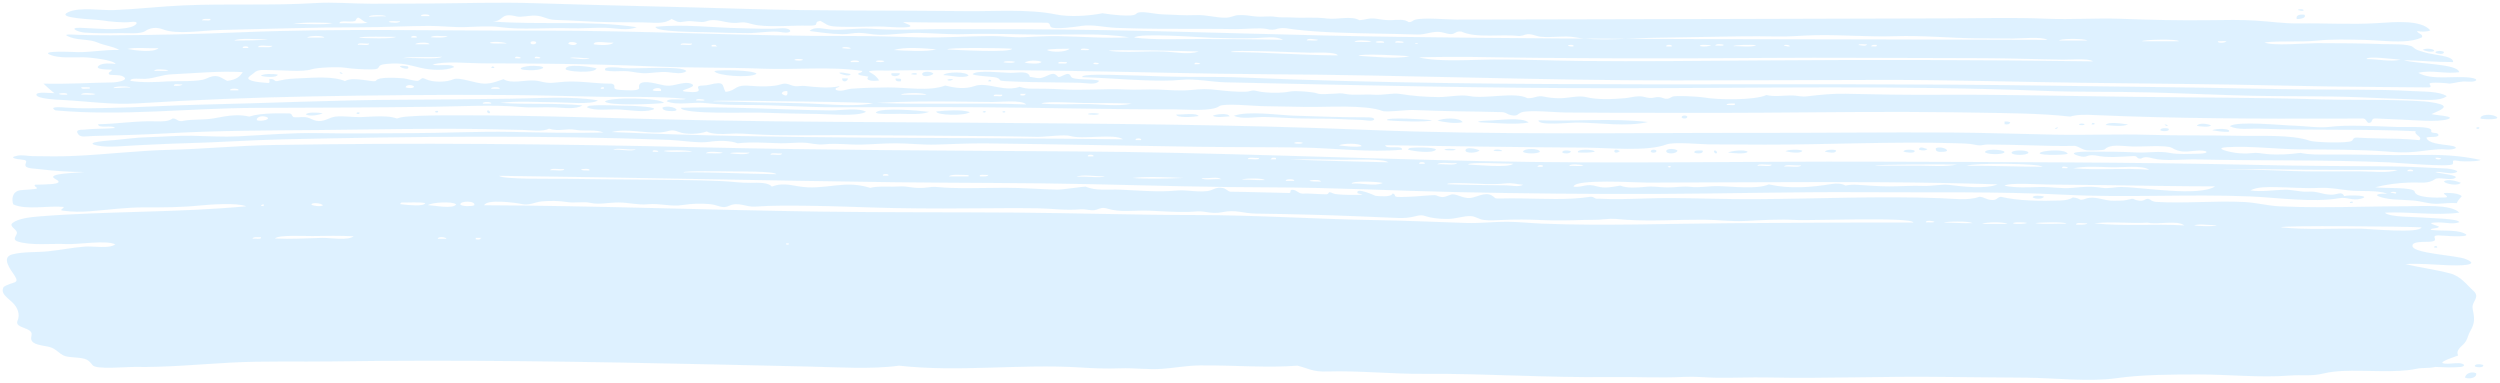 <?xml version="1.0" encoding="UTF-8"?>
<svg width="464px" height="71px" viewBox="0 0 464 71" version="1.1" xmlns="http://www.w3.org/2000/svg" xmlns:xlink="http://www.w3.org/1999/xlink">
    <title>7F90116E-5119-4298-A46C-0C44384748E2</title>
    <g id="UI" stroke="none" stroke-width="1" fill="none" fill-rule="evenodd" opacity="0.268">
        <g id="FSH-UI-LP-RAPPORTDACTIVITE" transform="translate(-399, -6545)" fill="#85CCFF">
            <g id="CHAP.1" transform="translate(0.772, 3116)">
                <g id="TITRE-C" transform="translate(387.228, 3429)">
                    <g id="trace-peinture-copy" transform="translate(242.5, 36.5) rotate(-90) translate(-242.5, -36.5) translate(206, -206)">
                        <path d="M69.969,82.631 C70.022,81.37 69.905,80.57 69.882,79.514 C70.285,79.303 70.26,82.52 69.969,82.631 L69.969,82.631 Z M70.02,90.682 L70.02,89.17 C70.425,88.892 70.425,90.96 70.02,90.682 L70.02,90.682 Z M68.791,79.243 C68.486,77.647 68.755,75.71 68.686,74.048 C69.167,73.867 69.003,75.342 69.003,75.884 C69.003,77.526 69.277,76.723 69.744,77.437 C69.487,78.202 68.958,78.297 68.791,79.243 L68.791,79.243 Z M69.063,85.236 C68.652,85.191 68.761,83.526 68.934,83.152 C69.229,83.4 68.984,84.609 69.063,85.236 L69.063,85.236 Z M68.533,65.434 C68.945,67.329 68.789,70.481 68.728,72.73 C68.291,71.164 68.648,67.743 68.533,65.434 L68.533,65.434 Z M69.215,48.498 C69.562,48.524 69.486,49.355 69.486,50.031 C68.995,50.273 69.297,49.024 69.215,48.498 L69.215,48.498 Z M65.472,398.419 L65.472,393.209 C65.84,393.12 65.914,397.783 65.472,398.419 L65.472,398.419 Z M65.335,415.354 L65.335,408.581 C65.644,408.497 65.827,415.445 65.335,415.354 L65.335,415.354 Z M65.336,424.214 C65.034,424.065 64.905,422.548 65.336,422.656 C65.336,423.142 65.398,423.738 65.336,424.214 L65.336,424.214 Z M64.869,273.731 C64.919,273.407 65.039,273.84 65.004,274.071 C64.951,274.394 64.83,273.961 64.869,273.731 L64.869,273.731 Z M65.079,269.991 C65.555,269.755 65.314,271.345 65.207,271.53 C64.92,271.498 65.152,270.442 65.079,269.991 L65.079,269.991 Z M64.769,121.192 C65.569,121.184 64.982,123.705 65.088,124.84 C64.492,124.422 64.623,122.113 64.769,121.192 L64.769,121.192 Z M64.923,139.427 C64.413,139.515 64.785,137.993 64.671,137.35 C65.182,137.262 64.812,138.788 64.923,139.427 L64.923,139.427 Z M64.658,330.936 C64.362,330.789 64.61,329.839 64.527,329.373 C64.932,329.39 64.838,330.649 64.658,330.936 L64.658,330.936 Z M64.387,343.165 C64.311,342.591 64.519,342.638 64.479,342.149 C64.844,342.02 64.629,343.347 64.387,343.165 L64.387,343.165 Z M64.662,359.303 C64.204,359.512 64.448,358.678 64.387,358.294 C64.686,358.323 64.679,358.804 64.662,359.303 L64.662,359.303 Z M64.644,355.949 C64.944,355.984 64.703,357.057 64.779,357.512 C64.334,357.365 64.587,356.529 64.644,355.949 L64.644,355.949 Z M64.426,332.762 C64.685,332.672 64.734,336.344 64.607,336.929 C64.158,336.206 64.499,333.812 64.426,332.762 L64.426,332.762 Z M64.445,326.507 C64.873,326.479 64.552,327.96 64.65,328.591 C64.35,328.248 64.307,327.153 64.445,326.507 L64.445,326.507 Z M64.37,144.121 L64.37,143.079 L64.633,143.079 C64.783,144.1 64.483,143.806 64.37,144.121 L64.37,144.121 Z M64.511,302.016 C64.724,301.981 64.774,303.319 64.382,303.011 C64.342,302.551 64.404,302.249 64.511,302.016 L64.511,302.016 Z M64.37,320.292 C64.776,319.993 64.776,321.552 64.37,321.259 L64.37,320.292 Z M64.249,58.92 C64.791,58.948 64.377,60.737 64.504,61.526 C64.04,61.359 64.329,59.799 64.249,58.92 L64.249,58.92 Z M63.97,168.856 C63.918,168.138 64.032,167.83 64.061,167.312 C64.414,167.234 64.246,169.071 63.97,168.856 L63.97,168.856 Z M63.839,184.767 C63.353,183.083 63.583,178.998 63.713,176.95 C64.347,178.802 64.046,182.501 63.839,184.767 L63.839,184.767 Z M63.946,198.837 C63.175,198.534 63.731,188.434 63.826,186.852 C64.215,186.725 64.113,197.259 63.946,198.837 L63.946,198.837 Z M63.827,213.167 C63.541,213.023 63.778,212.074 63.7,211.611 C64.178,211.486 63.936,212.973 63.827,213.167 L63.827,213.167 Z M63.957,209.519 C63.296,208.813 63.257,206.312 63.692,205.351 C63.957,205.291 63.954,208.916 63.957,209.519 L63.957,209.519 Z M63.44,233.49 C62.786,231.479 63.356,229.074 63.44,226.953 C63.571,223.573 63.146,220.162 63.564,216.815 C63.854,216.742 63.523,231.753 63.44,233.49 L63.44,233.49 Z M63.216,254.11 C63.219,254.942 63.418,259.031 62.717,259.284 C62.76,252.667 63.299,246.099 63.34,239.484 C63.864,239.351 63.21,252.65 63.216,254.11 L63.216,254.11 Z M62.548,272.573 C62.013,270.092 62.5,265.742 62.643,263.195 C63.094,263.052 62.706,271.54 62.548,272.573 L62.548,272.573 Z M62.436,283.76 C62.111,302.386 62.114,320.838 62.249,339.468 C62.329,350.334 62.221,361.202 62.223,372.066 C62.223,376.938 62.206,381.777 62.082,386.64 C62.022,389.052 61.958,391.468 61.924,393.884 C61.904,395.209 62.228,398.578 61.614,399.461 C61.907,378.647 61.928,357.737 61.782,336.921 C61.705,326.14 61.581,315.357 61.686,304.574 C61.741,299.098 61.993,293.604 61.959,288.13 C61.936,284.036 61.455,278.214 62.333,274.396 C62.429,274.352 62.453,282.794 62.436,283.76 L62.436,283.76 Z M61.907,456.522 C61.487,454.481 62.056,452.345 62.034,450.272 C62.675,450.11 61.98,455.795 61.907,456.522 L61.907,456.522 Z M61.488,208.969 C61.001,209.203 61.3,207.98 61.217,207.464 C61.706,207.229 61.406,208.452 61.488,208.969 L61.488,208.969 Z M61.238,214.991 C60.979,214.686 61.068,214.494 61.127,213.972 C61.529,213.777 61.324,214.854 61.238,214.991 L61.238,214.991 Z M61.209,233.75 C61.026,233.67 61.097,233.117 61.074,232.739 C61.547,232.518 61.305,233.561 61.209,233.75 L61.209,233.75 Z M61.376,201.181 C61.844,201.808 61.858,203.542 61.512,204.308 C61.027,204.005 61.214,201.803 61.376,201.181 L61.376,201.181 Z M61.446,197.273 C61.737,197.347 61.651,198.986 61.534,199.358 C61.245,199.288 61.331,197.65 61.446,197.273 L61.446,197.273 Z M61.581,173.563 C61.857,173.572 61.805,174.824 61.675,175.126 C61.4,175.12 61.453,173.865 61.581,173.563 L61.581,173.563 Z M61.476,168.899 C61.882,168.621 61.882,170.685 61.476,170.411 L61.476,168.899 Z M61.857,158.451 C62.133,158.455 62.08,159.714 61.951,160.014 C61.676,160.01 61.728,158.754 61.857,158.451 L61.857,158.451 Z M62.233,116.763 C62.512,117.74 62.099,119.02 62.233,120.411 C61.787,119.859 62.202,117.664 62.233,116.763 L62.233,116.763 Z M62.316,107.642 C62.027,107.68 62.256,106.921 62.182,106.625 C62.663,106.43 62.419,107.505 62.316,107.642 L62.316,107.642 Z M62.182,110.273 C62.663,110.078 62.419,111.151 62.316,111.29 C62.027,111.326 62.256,110.57 62.182,110.273 L62.182,110.273 Z M62.203,85.757 C62.578,87.456 62.283,90.875 62.47,93.053 C61.881,92.103 62.357,87.988 62.203,85.757 L62.203,85.757 Z M63.912,34.689 C64.277,36.161 63.964,38.584 64.07,40.421 C63.162,39.526 63.648,36.008 63.912,34.689 L63.912,34.689 Z M64.094,56.092 C64.5,55.796 64.5,57.355 64.094,57.059 L64.094,56.092 Z M64.671,77.423 C65.182,77.335 64.812,78.862 64.923,79.5 C64.413,79.588 64.785,78.061 64.671,77.423 L64.671,77.423 Z M64.783,90.708 L64.783,88.102 C65.143,88.17 65.233,90.674 64.783,90.708 L64.783,90.708 Z M64.928,105.038 C64.969,104.012 64.837,102.559 65.028,101.911 C65.402,102.16 65.173,104.756 64.928,105.038 L64.928,105.038 Z M65.139,110.494 C64.748,110.658 64.619,109.467 65.065,109.467 C65.465,109.467 65.359,110.516 65.139,110.494 L65.139,110.494 Z M64.96,118.066 C64.505,117.885 64.614,116.974 64.848,116.508 C65.402,116.403 65.183,117.845 64.96,118.066 L64.96,118.066 Z M65.066,267.854 C65.066,267.272 65.014,266.604 65.196,266.319 C65.383,266.371 65.499,268.126 65.066,267.854 L65.066,267.854 Z M65.339,265.538 C65.057,264.907 65.295,263.387 65.217,262.411 C65.693,262.635 65.453,264.966 65.339,265.538 L65.339,265.538 Z M65.491,253.552 C66.028,253.541 65.648,255.21 65.619,255.637 C65.332,255.39 65.57,254.181 65.491,253.552 L65.491,253.552 Z M65.746,60.744 C65.431,59.23 65.532,56.654 65.472,54.491 C66.041,55.363 65.613,58.767 65.746,60.744 L65.746,60.744 Z M66.033,221.505 C66.944,222.454 66.039,233.975 65.979,236.066 C65.903,238.704 65.848,241.359 65.927,243.997 C65.977,245.71 66.373,247.809 65.61,249.123 C65.731,244.166 65.738,239.208 65.764,234.249 C65.787,230.212 65.532,225.401 66.033,221.505 L66.033,221.505 Z M66.024,68.04 C66.387,68.171 66.47,71.063 66.024,71.166 L66.024,68.04 Z M66.159,84.454 C65.725,84.047 65.923,78.618 65.985,77.682 C66.299,77.57 66.159,83.619 66.159,84.454 L66.159,84.454 Z M66.024,88.326 L66.024,87.358 C66.429,87.064 66.429,88.619 66.024,88.326 L66.024,88.326 Z M66.308,94.095 C65.906,93.559 66.03,91.839 66.088,90.968 C66.519,91.284 66.219,93.087 66.308,94.095 L66.308,94.095 Z M59.965,42.245 C59.683,41.836 59.921,40.436 59.843,39.64 C60.319,39.64 60.078,41.852 59.965,42.245 L59.965,42.245 Z M59.614,56.054 C58.773,55.503 58.222,54.913 57.989,53.175 C58.732,51.708 59.366,51.281 58.394,49.218 C57.773,47.899 58.011,44.012 57.896,42.168 C57.749,39.857 57.638,37.491 57.989,35.224 C58.622,35.012 58.322,37.278 58.36,37.912 C58.475,39.835 59.121,41.009 59.204,42.855 C59.406,47.261 59.86,51.618 59.614,56.054 L59.614,56.054 Z M57.345,44.851 C57.031,44.654 57.064,43.956 57.073,43.295 C57.609,43.178 57.234,44.365 57.345,44.851 L57.345,44.851 Z M56.945,87.842 C56.531,87.826 56.628,86.564 56.81,86.278 C57.317,86.41 57.306,87.493 56.945,87.842 L56.945,87.842 Z M56.516,103.71 L56.516,102.198 C56.922,101.92 56.922,103.986 56.516,103.71 L56.516,103.71 Z M56.516,123.067 L56.516,122.499 C56.735,122.464 56.836,122.655 56.818,123.067 L56.516,123.067 L56.516,123.067 Z M56.24,55.247 L56.24,53.735 C56.646,53.457 56.646,55.525 56.24,55.247 L56.24,55.247 Z M56.795,26.099 C56.851,26.583 56.795,27.156 56.795,27.654 L56.544,27.654 C56.619,27.306 56.311,25.977 56.795,26.099 L56.795,26.099 Z M56.654,32.084 C57.037,32.075 57.048,34.958 56.743,35.21 C56.802,33.96 56.663,33.178 56.654,32.084 L56.654,32.084 Z M56.229,132.135 C56.728,132.245 56.901,133.957 56.11,133.665 C56.094,133.035 56.09,132.437 56.229,132.135 L56.229,132.135 Z M56.096,157.116 C55.93,157.12 54.714,157.42 55.59,156.106 C55.971,156.161 56.137,156.499 56.096,157.116 L56.096,157.116 Z M55.413,182.943 L55.413,178.254 C55.752,178.168 55.881,182.413 55.413,182.943 L55.413,182.943 Z M55.425,196.982 C54.938,197.22 55.236,195.997 55.156,195.479 C55.641,195.244 55.344,196.466 55.425,196.982 L55.425,196.982 Z M55.58,201.442 C55.469,201.131 55.164,201.425 55.318,200.4 L55.58,200.4 L55.58,201.442 L55.58,201.442 Z M55.433,26.091 C55.908,26.086 55.671,28.303 55.557,28.696 C55.274,28.29 55.51,26.887 55.433,26.091 L55.433,26.091 Z M55.552,21.922 C55.751,21.924 55.837,23.798 55.422,23.44 C55.404,22.814 55.4,22.221 55.552,21.922 L55.552,21.922 Z M54.459,141.776 C54.173,141.744 54.404,140.687 54.328,140.236 C54.807,140.001 54.567,141.588 54.459,141.776 L54.459,141.776 Z M53.865,173.042 C53.057,169.651 53.777,163.459 53.84,159.79 C53.935,154.304 54.076,148.821 54.215,143.339 C54.432,143.283 54.216,155.454 54.199,156.853 C54.129,162.25 54.068,167.653 53.865,173.042 L53.865,173.042 Z M53.622,201.442 C53.992,192.251 53.538,183.024 53.897,173.824 C54.182,178.597 54.194,183.397 54.152,188.187 C54.131,190.524 54.098,192.858 54.068,195.199 C54.051,196.468 54.514,200.673 53.622,201.442 L53.622,201.442 Z M53.78,220.983 C53.163,218.667 53.705,214.979 53.691,212.431 C53.681,209.747 53.554,206.963 53.78,204.308 C54.281,204.835 53.891,210.753 53.886,211.994 C53.878,214.99 53.875,217.994 53.78,220.983 L53.78,220.983 Z M53.777,332.99 C53.288,333.231 53.59,331.982 53.506,331.457 C53.852,331.487 53.776,332.312 53.777,332.99 L53.777,332.99 Z M72.428,69.447 C71.94,61.567 72.348,53.234 72.008,45.195 C71.826,40.86 71.307,36.506 71.134,32.234 C71.028,29.69 71.737,25.86 70.762,23.699 C69.572,21.062 69.437,28.645 69.207,30.008 C69.006,31.182 68.742,33.914 68.912,35.186 C69.17,37.151 68.241,36.292 67.961,35.197 C67.262,32.482 67.757,28.817 67.841,25.955 C67.908,23.558 67.033,25.484 66.945,26.756 C66.8,28.904 66.798,31.023 66.852,33.186 C66.886,34.602 66.615,37.021 67.23,37.938 C67.837,38.847 68.031,40.006 67.537,41.271 C66.534,43.834 67.361,48.674 67.426,51.691 C67.614,60.386 67.942,69.21 67.934,77.839 C67.93,82.104 68.171,86.426 68.191,90.617 C68.202,92.856 67.905,95.023 67.97,97.319 C68.029,99.448 68.241,101.787 67.959,103.876 C67.418,107.883 67.894,112.587 67.757,116.72 C67.682,118.957 67.882,121.143 67.837,123.371 C67.797,125.335 67.214,127.391 67.957,129.165 C69.276,120.5 68.321,111.252 69.014,102.426 C69.054,104.65 70.748,103.719 69.95,106.872 C69.737,107.704 70.158,109.245 70.102,110.365 C70.019,112 69.34,112.41 69.295,114.243 C69.216,117.576 68.906,120.843 68.891,124.187 C68.882,126.198 68.867,128.204 68.844,130.216 C68.815,132.589 68.456,134.252 69.485,135.631 C68.941,136.861 68.752,136.693 69.032,138.309 C69.231,139.461 68.705,141.146 69.013,141.983 C69.809,144.127 68.438,145.761 68.799,148.192 C69.011,149.622 68.479,150.231 68.29,151.785 C68.112,153.257 68.129,154.789 68.162,156.287 C68.201,157.861 68.271,159.439 68.237,161.016 C68.183,163.55 68.873,161.687 69.132,163.259 C68.319,164.792 68.105,164.407 68.029,167.116 C67.968,169.314 68.056,171.509 68.083,173.703 C68.104,175.376 67.865,177.091 67.913,178.727 C67.997,181.613 68.742,178.598 68.897,178.635 C68.798,183.661 68.803,188.692 68.81,193.72 C68.814,196.162 68.818,198.607 68.81,201.048 C68.804,202.49 68.796,203.932 68.781,205.372 C68.682,205.964 68.207,205.809 67.988,206.046 C67.454,206.629 68.046,210.838 68.191,211.733 C68.509,213.718 67.901,216.081 67.82,218.279 C67.628,223.492 67.635,228.736 67.639,233.962 C67.639,236.083 67.639,238.205 67.596,240.323 C67.562,242.079 67.911,244.788 67.61,246.166 C67.416,246.857 67.438,247.516 67.673,248.134 C67.947,249.301 67.66,250.146 67.522,251.325 C67.229,253.814 67.072,256.36 66.968,258.903 C66.763,263.923 66.755,268.969 66.592,273.997 C66.533,275.763 67.317,276.91 67.023,278.553 C66.911,279.175 66.484,280.128 66.758,280.784 C66.982,281.319 67.233,281.413 67.131,282.249 C65.846,285.01 66.722,289.645 66.307,292.945 C66.348,293.406 66.443,293.819 66.593,294.188 C66.836,295.164 66.273,296.01 66.176,296.975 C65.961,299.106 66.449,301.352 66.063,303.423 C65.309,307.486 65.933,313.854 65.987,318.132 C66.053,323.352 66.188,328.565 66.248,333.785 C66.275,336.076 66.279,338.37 66.227,340.662 C66.167,343.291 66.416,345.422 66.467,348.002 C66.565,352.959 66.111,357.828 66.281,362.785 C66.453,367.739 65.931,372.898 65.882,377.878 C65.859,380.116 65.846,382.355 65.839,384.589 C65.837,385.948 66.252,390.018 65.602,390.992 C65.765,350.789 65.613,310.497 66.161,270.384 C66.409,252.158 67.099,233.905 67.416,215.653 C67.588,205.823 67.606,195.988 67.605,186.153 C67.604,181.692 67.334,177.187 67.665,172.764 C67.841,170.383 67.425,168.08 67.485,165.709 C67.522,164.192 68.243,162.266 67.25,161.252 C66.979,163.25 66.69,165.265 66.65,167.336 C66.63,168.444 66.905,169.346 66.896,170.387 C66.885,171.687 66.561,172.877 66.542,174.174 C66.509,176.661 66.938,179.059 66.894,181.557 C66.843,184.374 66.566,187.176 66.66,189.996 C66.822,194.801 66.601,199.631 66.565,204.518 C66.527,209.653 66.884,215.568 66.072,220.525 C65.844,216.116 66.224,211.709 66.297,207.303 C66.332,205.118 66.171,203.007 66.094,200.835 C66.025,198.887 66.311,197.053 66.307,195.124 C66.302,190.592 65.954,186.066 66.072,181.531 C66.184,177.274 66.333,173.107 66.318,168.817 C66.253,149.453 67.371,130.1 67.316,110.732 C67.263,92.421 67.769,73.991 67.013,55.856 C66.677,47.79 66.485,39.61 66.446,31.523 C66.435,29.458 66.48,27.393 66.542,25.33 C66.561,24.681 66.821,22.025 66.083,24.06 C65.494,25.688 65.744,27.679 65.112,29.084 C64.56,30.314 64.393,32.071 63.719,33.125 C63.813,30.543 63.301,28.047 63.326,25.451 C63.331,24.843 63.681,18.258 62.83,20.295 C62.155,21.916 62.385,24.488 62.371,26.397 C62.361,27.669 61.872,32.086 61.128,32.458 C61.264,31.523 61.326,30.001 60.832,29.36 C60.07,28.355 60.101,31.045 60.07,31.791 C59.654,31.708 59.59,30.808 59.129,31.343 C59.038,31.999 59.129,33.14 58.874,33.695 C58.164,35.251 57.716,32.845 57.703,31.904 C57.642,27.677 57.362,23.31 57.48,19.088 C57.441,19.064 55.847,20.834 55.716,21.095 C55.682,20.387 56.053,17.753 55.422,17.753 C54.665,17.753 54.494,21.556 54.444,22.564 C54.215,27.208 53.518,31.729 53.807,36.375 C54.482,47.23 54.912,58.128 55.109,69.052 C55.321,80.687 55.442,92.326 55.37,103.965 C55.336,109.867 55.193,115.761 55.05,121.655 C54.914,127.097 55.193,132.946 54.654,138.303 C54.326,137.478 54.88,135.03 54.185,134.737 C53.363,136.824 54.13,139.585 53.865,141.922 C53.567,144.513 53.509,146.974 53.515,149.626 C53.532,155.07 53.079,160.439 53.092,165.892 C53.121,177.633 53.174,189.405 53.006,201.153 C52.921,207.298 52.806,213.451 52.745,219.601 C52.715,222.683 52.697,225.764 52.705,228.847 C52.709,231.266 52.239,235.87 53.309,237.336 C53.873,238.11 53.332,243.771 53.303,245.077 C53.248,247.84 53.201,250.604 53.151,253.366 C53.08,257.084 53.625,264.336 52.411,267.562 C52.115,268.347 52.637,271.953 52.58,273.39 C52.474,276.138 52.384,278.873 52.34,281.627 C52.298,284.362 52.266,287.095 52.184,289.828 C52.128,290.554 51.751,290.793 51.623,291.436 C51.364,292.745 51.889,292.641 52.149,293.402 C52.641,294.84 52.129,299.767 52.115,301.51 C52.094,304.502 52.078,307.495 52.066,310.488 C52.044,316.843 52.04,323.189 52.046,329.539 C52.055,341.215 52.25,352.893 52.226,364.561 C52.212,370.524 52.128,376.502 52.021,382.463 C51.97,385.32 51.898,388.176 51.721,391.015 C51.629,392.429 51.514,393.833 51.36,395.224 C51.782,396.615 51.711,398.19 51.644,399.724 C50.983,414.75 50.948,430.079 50.987,445.155 C50.99,446.633 50.997,448.114 51.008,449.594 C50.959,450.318 49.871,450.246 50.262,450.964 C50.503,451.408 51.095,451.055 51.008,452.047 C50.942,453.697 50.85,455.338 50.785,456.99 C50.705,459.014 50.297,463.368 50.855,465.231 C51.442,467.185 51.661,462.475 51.831,462.294 C52.194,462.947 53.064,465.797 53.656,463.931 C54.239,462.09 54.267,459.449 54.351,457.372 C54.556,452.186 54.405,447.007 54.557,441.833 C54.898,430.225 54.894,418.498 55.027,406.926 C55.167,394.877 55.488,382.746 55.41,370.693 C55.372,364.928 55.465,359.265 55.598,353.554 C55.654,351.167 55.414,348.763 55.126,346.448 C54.973,345.219 55.3,344.639 55.286,343.389 C55.272,341.88 55.005,340.298 55.363,338.846 C54.346,336.624 54.451,329.671 54.919,327.215 C55.069,326.432 55.33,321.854 55.051,321.391 C54.068,319.754 55.301,319.824 54.904,318.084 C54.62,316.852 55.124,316.376 55.127,315.228 C55.129,314.295 54.85,313.458 54.774,312.556 C54.58,310.252 54.448,307.48 54.995,305.301 C55.336,303.937 54.727,301.993 54.769,300.262 C54.79,299.369 54.868,298.454 55.054,297.628 C55.366,296.245 54.729,295.919 54.774,294.506 C56.022,292.115 54.57,286.697 55.175,283.71 C55.495,282.132 54.967,279.751 54.982,277.936 C55.001,275.527 55.201,273.08 55.575,270.777 C55.785,269.497 55.29,267.632 55.422,265.982 C55.545,264.442 55.284,262.19 55.546,260.836 C55.78,259.638 55.65,259.823 55.603,258.4 C55.58,257.806 55.434,256.032 55.645,255.527 C55.963,254.749 56.212,251.386 56.02,250.431 C55.731,249.018 55.733,247.314 55.862,245.842 C55.906,245.286 55.99,244.753 56.113,244.249 C56.372,243.258 56.015,243.236 55.977,242.145 C55.927,240.597 56.104,238.649 56.278,237.144 C56.534,234.931 56.49,234.075 56.288,231.953 C56.103,229.975 56.306,227.888 56.382,225.914 C56.457,223.933 56.29,221.931 56.393,219.966 C56.596,216.088 56.167,212.057 56.423,208.049 C56.545,206.109 56.528,204.422 56.549,202.451 C56.538,201.646 56.652,200.913 56.892,200.248 C56.54,199.311 56.533,198.222 56.666,197.151 C56.853,195.639 57.569,193.448 57.06,191.985 C56.402,190.092 56.648,188.375 57.127,186.435 C55.986,183.414 56.811,179.122 56.774,175.738 C56.752,173.679 56.701,171.092 56.538,169.053 C56.46,168.072 55.912,167.178 56.303,166.155 C56.815,165.855 56.641,166.644 57.009,166.826 C56.558,164.872 56.823,162.352 57.049,160.357 C57.116,159.761 56.945,159.074 57.009,158.581 C57.161,157.417 57.763,157.178 57.321,155.835 C56.898,154.557 56.913,152.04 57.068,150.283 C57.348,147.146 56.196,147.866 55.951,145.656 C57.159,144.939 58.047,145.728 57.259,142.563 C56.985,141.461 57.372,140.196 56.467,140.639 C55.766,140.983 55.902,139.411 55.967,138.555 C56.163,135.924 56.71,140.691 57.403,139.417 C57.812,138.665 57.53,137.478 57.343,136.68 C57.018,135.302 57,134.813 57.344,133.4 C57.826,131.437 58.157,129.365 56.706,129.613 C56.003,129.732 56.27,126.918 56.316,126.069 C56.423,124.13 57.149,125.746 57.48,124.487 C57.45,121.571 58.026,118.717 57.833,115.798 C57.7,113.769 57.394,113.243 57.895,111.261 C58.239,109.895 57.98,108.546 57.881,107.141 C57.811,106.13 57.87,105.143 58.304,104.435 C57.941,103.391 57.448,102.191 57.48,100.869 C57.523,99.145 58.777,96.204 58.277,95.117 C57.715,93.889 57.695,91.334 58.274,90.117 C58.724,89.163 58.401,89.378 58.037,88.674 C57.823,88.261 58.409,86.543 58.459,85.935 C58.544,84.83 58.792,81.247 58.062,80.824 C57.508,80.502 58.933,76.73 57.951,75.02 C58.885,72.949 58.581,69.3 58.479,66.821 C58.425,65.521 58.366,64.06 58.044,62.887 C57.679,61.556 58.448,62.334 58.304,60.982 C58.174,60.9 57.612,61.254 57.598,60.756 C57.69,59.719 57.741,58.523 58.061,57.621 C58.506,56.369 58.97,57.637 59.48,58.158 C60.216,58.917 59.975,60.045 59.982,61.46 C59.996,63.478 59.582,67.121 60.143,68.864 C60.476,69.898 60.641,73.734 60.424,75.078 C60.216,76.352 60.105,78.473 60.117,79.969 C60.133,82.204 60.936,80.363 61.14,82.8 C61.382,85.73 60.998,86.534 60.394,89.143 C59.98,90.928 59.811,93.685 60.54,95.295 C61.269,94.87 60.676,92.239 61.011,91.284 C61.719,93.543 61.247,97.93 61.241,100.439 C61.234,104.361 61.216,108.287 61.175,112.209 C61.107,118.921 60.962,125.613 60.668,132.304 C60.373,139.066 60.515,145.828 60.251,152.587 C60.012,158.633 60.717,165.152 59.834,171.059 C59.639,170.996 59.514,170.794 59.453,170.439 C59.017,169.655 58.866,171.875 58.777,172.172 C57.984,171.457 57.878,173.157 58.068,174.174 C58.842,173.644 59.104,173.348 59.614,172.401 C60.025,171.644 59.893,175.346 59.893,175.405 C59.918,176.909 59.938,178.416 59.956,179.922 C59.987,182.937 60.006,185.957 60.007,188.975 C60.011,195.535 59.949,202.096 59.855,208.657 C59.678,221.24 59.286,233.829 59.219,246.416 C59.087,271.591 58.068,296.711 58.068,321.913 C58.068,334.752 58.154,347.593 58.167,360.433 C58.18,372.672 57.804,384.835 57.64,397.061 C57.468,409.62 57.408,422.157 57.113,434.711 C56.972,440.746 56.885,446.768 56.85,452.807 C56.833,455.825 56.815,458.836 56.774,461.851 C56.935,462.466 57.271,461.842 57.495,461.933 C57.806,462.062 57.578,465.21 57.48,465.638 C57.631,467.084 57.964,467.494 57.847,469.09 C57.725,470.72 58.366,471.28 58.593,469.459 C58.972,466.398 58.043,462.355 59.481,459.842 C60.084,462.275 59.214,464.925 59.6,467.421 C61.201,467.264 61.127,459.251 61.835,457.172 C61.758,460.223 61.452,463.242 61.482,466.307 C62.695,466.409 62.778,462.555 63.28,461.038 C63.721,459.707 63.598,459.618 64.3,458.79 C64.904,458.075 64.769,454.538 64.814,453.325 C64.967,449.251 64.987,445.159 64.994,441.073 C64.999,439.355 64.413,432.427 65.131,431.322 C65.475,434.525 65.141,437.823 65.457,441.025 C65.749,443.948 65.66,446.729 65.599,449.694 C65.549,452.151 65.215,454.592 65.33,457.055 C65.387,458.325 65.595,459.577 66.072,460.512 C66.703,460.81 66.72,459.703 67.25,459.621 C67.07,460.329 67.071,461.46 67.366,462.073 C69.356,460.342 68.928,455.601 68.715,452.27 C68.402,447.39 68.733,442.57 68.651,437.692 C68.607,435.007 69.02,432.29 69.181,429.633 C69.348,426.842 69.299,424.037 69.257,421.235 C69.177,415.75 69.31,410.074 69.514,404.579 C69.683,399.974 69.328,395.414 69.525,390.898 C69.796,384.698 69.596,378.467 69.589,372.254 C69.578,359.626 69.5,346.995 69.485,334.363 C69.475,322.332 69.431,310.301 69.401,298.266 C69.384,292.614 69.372,286.967 69.368,281.314 C69.368,279.449 69.795,275.253 69.336,273.619 C69.2,273.136 68.879,273.115 68.897,272.445 C69.477,271.743 69.321,270.384 69.267,269.308 C69.212,268.218 69.393,267.358 69.534,266.321 C69.707,265.064 69.336,264.471 69.25,263.308 C70.138,261.758 69.321,259.253 69.564,257.338 C69.869,254.936 69.613,253.125 69.756,250.792 C69.815,249.881 69.719,248.675 69.864,247.803 C70.097,246.412 69.783,245.364 69.965,243.862 C70.087,242.869 70.268,241.844 70.191,240.801 C70.131,239.983 69.742,239.418 69.72,238.575 C69.668,236.647 70.298,234.979 70.196,232.831 C70.095,230.666 70.281,228.901 70.333,226.764 C70.368,225.253 71.169,222.479 70.426,221.862 C69.754,221.301 70.343,216.768 70.543,215.622 C70.043,213.094 69.793,209.518 70.33,206.931 C71.361,201.966 70.872,195.597 70.936,190.325 C71.097,176.818 70.929,163.283 71.342,149.787 C71.746,136.665 71.981,123.52 72.404,110.404 C72.62,103.713 72.387,96.883 72.345,90.18 C72.324,86.793 72.309,83.409 72.309,80.019 C72.309,76.517 72.643,72.939 72.428,69.447 L72.428,69.447 Z M41.922,394.77 C41.633,394.802 41.863,394.048 41.788,393.752 C42.269,393.559 42.026,394.629 41.922,394.77 L41.922,394.77 Z M41.496,409.883 C41.876,405.216 41.37,400.479 41.765,395.813 C42.209,398.08 42.013,400.682 41.949,403.014 C41.904,404.653 42.382,408.666 41.496,409.883 L41.496,409.883 Z M41.454,456.001 C40.806,454.332 41.204,450.953 41.2,449.058 C41.193,446.186 41.179,443.316 41.187,440.444 C41.197,434.879 41.653,429.232 41.579,423.692 C41.734,423.655 41.512,437.253 41.497,438.784 C41.448,444.523 41.463,450.262 41.454,456.001 L41.454,456.001 Z M41.22,458.829 L41.22,457.862 C41.626,457.566 41.626,459.126 41.22,458.829 L41.22,458.829 Z M40.669,155.064 C40.74,149.33 41.067,143.603 41.008,137.868 C41.328,137.778 41.195,145.622 41.183,146.596 C41.169,147.677 41.251,154.813 40.669,155.064 L40.669,155.064 Z M40.394,175.871 L40.394,174.904 C40.799,174.606 40.799,176.165 40.394,175.871 L40.394,175.871 Z M40.538,194.407 C40.192,194.375 40.269,193.551 40.267,192.874 C40.758,192.635 40.454,193.879 40.538,194.407 L40.538,194.407 Z M40.284,216.033 C39.889,215.173 40.345,212.643 40.182,210.822 C40.699,211.863 40.211,214.468 40.284,216.033 L40.284,216.033 Z M39.971,230.624 C39.854,227.779 39.753,223.549 39.971,221.244 C40.291,223.947 40.101,227.726 39.971,230.624 L39.971,230.624 Z M39.736,237.659 C39.856,236.553 39.479,234.372 39.946,234.011 C39.832,235.569 40.273,236.961 39.736,237.659 L39.736,237.659 Z M39.58,245.736 C39.521,244.328 39.682,242.967 39.673,241.568 C39.861,241.504 40.042,245.293 39.58,245.736 L39.58,245.736 Z M39.429,251.185 L39.429,249.666 C39.835,249.412 39.835,251.44 39.429,251.185 L39.429,251.185 Z M39.291,256.158 C39.291,251.465 39.976,256.163 39.291,256.158 L39.291,256.158 Z M39.039,267.622 C38.344,266.167 39.106,263.6 38.917,261.893 C39.503,261.747 39.287,266.908 39.039,267.622 L39.039,267.622 Z M38.781,381.744 C37.848,379.436 38.385,375.29 38.689,372.711 C38.849,371.373 38.434,369.522 38.495,367.93 C38.577,365.805 38.413,363.823 38.407,361.717 C38.402,359.848 38.564,357.79 38.689,355.878 C38.763,355.064 38.722,354.277 38.56,353.513 C38.963,352.816 39,351.9 38.845,350.937 C38.224,347.061 37.899,343.213 38.781,339.293 C37.806,337.091 38.413,332.44 38.459,329.825 C38.487,328.279 38.127,326.314 38.311,324.851 C38.507,323.302 38.191,322.177 38.214,320.431 C38.234,318.657 38.499,318.067 38.316,316.302 C38.175,314.93 38.041,312.876 38.56,311.727 C38.32,310.359 37.98,308.86 38.4,307.454 C39.03,305.336 38.206,304.995 38.34,303.057 C39.857,303.163 39.104,314.758 39.107,316.682 C39.114,324.096 39.155,331.512 39.184,338.924 C39.239,353.199 39.241,367.492 38.781,381.744 L38.781,381.744 Z M38.409,422.129 C36.459,419.104 38.247,408.688 38.294,404.806 C38.311,403.48 37.939,402.371 38.157,401.037 C38.486,398.989 38.294,397.508 38.122,395.425 C37.961,393.497 38.349,391.534 38.294,389.552 C38.235,387.375 38.112,385.133 38.522,383.046 C39.152,383.657 38.756,389.732 38.748,391.064 C38.728,394.589 38.686,398.112 38.638,401.635 C38.543,408.463 38.42,415.294 38.409,422.129 L38.409,422.129 Z M38.605,290.549 C38.664,286.906 38.647,283.243 38.811,279.609 C39.243,279.479 38.861,285.836 38.84,286.639 C38.809,287.874 38.811,289.133 38.947,290.345 C39.104,291.732 38.843,292.198 38.708,293.677 C38.24,292.886 38.588,291.551 38.605,290.549 L38.605,290.549 Z M40.256,187.112 C40.738,187.532 40.503,189.582 40.503,190.759 L40.256,190.759 L40.256,187.112 L40.256,187.112 Z M41.497,118.847 C41.695,118.855 41.783,120.72 41.366,120.366 C41.35,119.742 41.345,119.145 41.497,118.847 L41.497,118.847 Z M41.389,113.115 C41.909,113.202 41.505,114.933 41.63,115.721 C41.114,115.632 41.515,113.9 41.389,113.115 L41.389,113.115 Z M42.238,376.012 C42.784,377.201 42.702,389.541 42.047,390.081 C42.062,385.385 42.258,380.706 42.238,376.012 L42.238,376.012 Z M42.04,320.514 C42.54,321.236 41.627,321.315 42.04,320.514 L42.04,320.514 Z M42.205,302.275 C42.68,302.275 42.442,304.489 42.329,304.881 C42.045,304.474 42.282,303.072 42.205,302.275 L42.205,302.275 Z M42.047,296.283 C42.159,296.595 42.462,296.306 42.31,297.325 L42.047,297.325 L42.047,296.283 L42.047,296.283 Z M42.464,283.517 C42.994,283.402 42.582,290.925 42.611,291.853 C41.769,290.974 42.43,284.889 42.464,283.517 L42.464,283.517 Z M42.496,277.784 C43.019,278.188 42.593,280.322 42.731,281.431 C42.206,281.021 42.633,278.891 42.496,277.784 L42.496,277.784 Z M42.598,274.434 C43.004,274.139 43.004,275.699 42.598,275.4 L42.598,274.434 Z M43.4,250.426 C43.451,253.713 43.419,256.997 43.351,260.28 C43.319,261.81 43.616,267.773 42.874,268.664 C43.037,262.584 43.151,256.496 43.4,250.426 L43.4,250.426 Z M43.425,246.778 C43.535,247.09 43.841,246.799 43.687,247.82 L43.425,247.82 L43.425,246.778 L43.425,246.778 Z M43.454,242.61 C43.967,242.581 43.583,244.058 43.702,244.693 C43.186,244.725 43.572,243.244 43.454,242.61 L43.454,242.61 Z M42.256,367.179 L42.256,359.076 C42.509,358.999 42.518,372.551 42.46,374.188 C42,372.109 42.256,369.384 42.256,367.179 L42.256,367.179 Z M42.08,342.14 C42.599,342.306 42.19,344.326 42.321,345.266 C41.799,345.105 42.208,343.085 42.08,342.14 L42.08,342.14 Z M42.215,337.189 C42.731,337.219 42.336,339.007 42.461,339.795 C41.942,339.767 42.338,337.979 42.215,337.189 L42.215,337.189 Z M37.088,455.674 C37.072,455.237 37.255,455.161 37.224,454.701 C37.464,454.623 37.468,456.062 37.088,455.674 L37.088,455.674 Z M35.501,116.235 C35.26,117.664 35.655,119.29 35.339,120.628 C34.977,122.157 35.427,123.917 35.418,125.812 C35.408,127.756 34.909,129.414 35.086,131.196 C35.319,133.564 34.582,135.463 34.948,137.727 C35.206,139.331 35.273,141.138 35.11,142.785 C34.951,144.393 34.175,144.969 34.81,146.353 C35.603,148.076 34.525,149.423 34.655,151.194 C34.886,154.357 34.837,157.651 34.808,160.834 C34.763,166.203 34.484,171.559 34.383,176.899 C34.265,182.987 34.294,189.064 34.35,195.152 C34.377,197.944 34.393,200.738 34.343,203.53 C34.294,206.342 33.903,208.719 34.154,211.53 C34.251,212.595 33.767,213.611 34.083,214.507 C34.363,215.285 34.553,215.645 34.263,216.577 C33.529,218.935 34.009,221.609 33.9,224.25 C33.8,226.713 33.598,229.195 33.671,231.671 C33.709,232.962 33.881,233.609 33.65,234.857 C33.465,235.847 33.409,236.836 33.615,237.842 C34.159,240.489 33.378,241.583 33.351,244.169 C33.315,247.567 33.235,250.961 33.15,254.35 C33.008,259.776 32.764,265.132 32.54,270.526 C32.488,271.736 32.615,272.727 32.89,273.811 C33.247,275.217 32.871,275.269 32.619,276.608 C32.422,277.637 32.352,278.734 32.366,279.821 C32.384,281.227 32.94,282.617 32.888,283.933 C32.851,284.916 32.293,285.45 32.175,286.381 C32.048,287.39 32.107,288.475 32.16,289.494 C32.297,292.147 32.268,294.667 32.148,297.327 C32.035,299.871 32.091,302.324 32.175,304.866 C32.219,306.174 32.154,307.514 32.308,308.803 C32.5,310.402 32.312,311.254 32.205,312.899 C31.902,317.663 32.255,322.497 32.223,327.275 C32.207,329.839 31.863,332.238 31.985,334.811 C32.139,338.1 32.359,341.122 32.164,344.427 C32.027,346.734 32.777,365.913 31.7,366.111 C31.724,354.774 31.649,343.441 31.576,332.108 C31.501,320.605 31.047,308.782 31.492,297.305 C31.578,295.121 31.823,292.968 31.84,290.774 C31.859,288.173 31.528,285.71 31.619,283.058 C31.803,277.52 32.058,272.055 32.145,266.502 C32.322,255.335 33.086,244.266 33.089,233.103 C33.09,221.872 33.464,210.626 33.546,199.395 C33.634,187.354 33.558,175.315 33.725,163.272 C34.013,142.424 34.823,121.679 34.907,100.869 C36.084,101.325 35.393,106.655 35.131,107.809 C34.8,109.264 35.489,110.218 35.62,111.557 C35.762,112.997 35.741,114.835 35.501,116.235 L35.501,116.235 Z M31.859,370.019 C31.573,369.875 31.808,368.929 31.731,368.463 C32.208,368.334 31.968,369.825 31.859,370.019 L31.859,370.019 Z M31.437,383.568 L31.437,378.878 C31.821,379.615 31.864,382.872 31.437,383.568 L31.437,383.568 Z M31.589,377.054 C31.528,375.305 31.685,373.59 31.686,371.843 C31.872,371.783 32.045,376.432 31.589,377.054 L31.589,377.054 Z M31.628,387.215 C31.421,386.819 31.369,385.232 31.538,384.61 C31.846,384.764 31.742,386.73 31.628,387.215 L31.628,387.215 Z M31.475,394.511 C31.534,392.643 31.297,390.592 31.576,388.779 C31.684,388.783 31.933,394.235 31.475,394.511 L31.475,394.511 Z M31.676,409.598 C31.234,411.424 32.211,415.078 31.161,416.397 C31.508,410.865 30.952,405.214 31.55,399.722 C31.943,402.979 31.474,406.321 31.676,409.598 L31.676,409.598 Z M31.243,422.39 C30.876,421.928 31.06,419.065 31.15,418.221 C31.545,419.219 31.144,420.768 31.243,422.39 L31.243,422.39 Z M30.802,460.43 C29.609,460.016 30.544,450.625 30.564,449.242 C30.633,444.318 30.303,439.257 30.802,434.375 C31.213,434.279 30.955,457.978 30.802,460.43 L30.802,460.43 Z M31.304,396.338 C31.853,396.251 31.455,397.779 31.575,398.419 C31.229,398.162 31.309,397.176 31.304,396.338 L31.304,396.338 Z M34.965,68.836 C35.527,68.62 35.291,70.879 34.859,70.906 C34.626,70.324 34.792,69.359 34.965,68.836 L34.965,68.836 Z M34.758,59.441 C35.003,59.47 35.093,59.662 35.028,60.013 C34.49,59.836 34.911,59.799 34.758,59.441 L34.758,59.441 Z M35.313,89.926 C34.62,89.683 34.945,86.798 35.052,85.814 C35.165,84.784 35.133,85.438 35.409,85.468 C35.38,86.899 35.531,88.545 35.313,89.926 L35.313,89.926 Z M35.057,95.658 C34.151,95.017 34.881,91.606 34.933,90.447 C35.446,91.166 35.684,95.025 35.057,95.658 L35.057,95.658 Z M34.893,99.012 C34.663,98.414 34.695,96.78 35.02,96.444 C35.774,96.31 35.775,99.4 34.893,99.012 L34.893,99.012 Z M29.148,76.638 C28.289,75.526 28.886,72.29 28.85,70.768 C28.784,67.874 28.592,64.944 28.734,62.047 C29.457,62.623 29.163,67.756 29.188,68.974 C29.239,71.527 29.268,74.087 29.148,76.638 L29.148,76.638 Z M28.681,93.834 L28.681,92.279 C29.159,92.139 29.008,93.857 28.681,93.834 L28.681,93.834 Z M28.848,100.348 C28.738,100.033 28.433,100.328 28.585,99.306 L28.848,99.306 L28.848,100.348 L28.848,100.348 Z M28.703,57.878 C29.05,57.908 28.973,58.732 28.974,59.411 C28.484,59.65 28.787,58.403 28.703,57.878 L28.703,57.878 Z M27.878,157.449 C27.741,157.196 27.509,157.688 27.607,156.942 C28.003,156.758 27.741,157.196 27.878,157.449 L27.878,157.449 Z M43.976,212.944 C44.382,212.648 44.382,214.207 43.976,213.911 L43.976,212.944 Z M44.277,154.025 C44.789,153.936 44.418,155.464 44.53,156.102 C44.02,156.192 44.391,154.664 44.277,154.025 L44.277,154.025 Z M44.553,146.466 C44.833,147.259 44.596,148.967 44.674,150.113 C44.199,149.752 44.438,147.186 44.553,146.466 L44.553,146.466 Z M44.546,142.036 C45.024,142.217 44.784,144.614 44.669,145.163 C44.389,144.562 44.626,143.008 44.546,142.036 L44.546,142.036 Z M44.952,134.22 C45.163,134.233 45.189,138.936 44.842,139.431 C44.906,137.751 44.654,135.839 44.952,134.22 L44.952,134.22 Z M44.82,132.159 C45.3,131.965 45.058,133.037 44.954,133.177 C44.666,133.208 44.893,132.452 44.82,132.159 L44.82,132.159 Z M45.198,124.84 C45.651,125.495 45.106,127.487 45.292,129.009 C44.796,128.245 45.34,126.253 45.198,124.84 L45.198,124.84 Z M42.374,430.699 C42.924,406.919 42.91,383.088 42.993,359.288 C43.08,334.874 42.569,310.539 43.095,286.131 C43.636,260.964 44.728,235.843 44.898,210.648 C45.052,187.206 45.121,163.809 45.673,140.385 C46.295,114.084 46.538,87.791 46.086,61.481 C45.978,55.161 45.347,48.949 45.2,42.643 C45.062,36.647 44.344,30.896 44.067,24.883 C43.948,22.272 43.975,19.645 44.024,17.024 C44.038,16.115 44.29,15.176 44.112,14.263 C43.739,12.325 43.434,14.268 43.386,14.974 C43.321,15.898 43.115,15.963 42.677,15.78 C41.703,15.377 41.777,16.819 41.609,18.245 C41.28,21.001 41.075,23.778 41.075,26.604 C40.903,25.65 40.865,19.153 39.762,21.292 C39.201,22.383 38.926,21.839 38.826,20.386 C38.766,19.419 38.73,18.447 38.718,17.474 C38.372,17.239 38.273,17.946 38.024,17.841 C37.857,17.771 37.769,15.164 37.684,14.694 C37.402,13.164 35.839,13.16 35.064,13.464 C33.965,15.822 34.871,20.014 34.593,22.818 C34.328,22.935 33.942,21.722 33.886,22.818 C33.658,24.4 33.667,26.045 33.787,27.66 C34.049,31.102 34.52,34.338 34.51,37.846 C34.5,41.369 34.501,44.519 34.847,47.993 C35.035,49.89 35.418,55.026 34.711,56.68 C33.524,44.058 33.843,31.102 32.851,18.463 C32.711,16.684 32.475,14.42 31.623,13.335 C31.04,12.601 30.503,13.999 29.879,14.134 C29.349,14.242 28.684,13.195 28.228,14.134 C27.347,16.606 27.841,20.527 27.7,23.337 C27.591,25.539 28.498,30.702 27.641,32.398 C26.773,31.15 27.367,28.42 27.232,26.695 C27.048,24.389 26.592,22.2 26.358,19.914 C26.13,17.697 26.323,15.398 25.796,13.299 C25.242,11.101 22.87,13.034 21.89,13.682 C20.213,14.785 20.817,13.273 19.743,11.68 C18.575,11.047 17.883,12.208 16.934,13.234 C15.922,14.326 14.603,14.759 13.462,14.25 C12.017,13.603 12.274,17.215 10.789,16.852 C9.439,16.524 9.1,17.291 8.724,19.614 C8.355,21.892 6.949,21.812 6.752,23.878 C6.483,26.678 6.591,27.147 5.227,28.182 C4.364,28.833 4.918,34.412 4.894,35.962 C4.796,41.967 5.38,47.912 5.7,53.863 C6.032,60.085 5.826,66.397 5.918,72.647 C6.269,96.406 5.869,120.021 5.355,143.77 C5.232,149.515 5.083,155.253 4.967,160.996 C4.86,166.33 4.413,172.645 5.129,177.861 C3.893,188.841 5.479,200.277 4.806,211.317 C4.644,213.936 4.538,216.315 4.64,218.956 C4.737,221.523 4.356,224.087 4.538,226.647 C4.71,229.047 5.148,231.205 5.176,233.737 C5.211,237.001 5.066,240.263 4.996,243.524 C4.936,246.29 4.92,249.076 5.129,251.819 C4.567,254.022 3.963,254.62 4.05,257.348 C4.231,263.262 3.567,269.286 3.614,275.244 C3.701,286.73 2.859,298.197 3.022,309.724 C3.086,314.44 2.816,318.852 3.045,323.601 C3.148,325.707 2.915,327.511 2.891,329.564 C2.85,332.759 3.001,335.971 2.936,339.185 C2.717,350.052 3.189,360.743 3.04,371.64 C2.971,376.79 2.954,381.939 2.904,387.09 C2.854,392.275 2.088,398.774 2.804,403.783 C3.48,408.501 3.493,414.125 3.498,419.011 C3.504,424.574 2.868,430.464 3.292,435.941 C3.491,438.466 3.106,439.836 3.692,442.3 C4.212,444.491 4.205,446.877 4.178,449.238 C4.15,451.625 4.046,454.036 4.174,456.422 C4.229,457.454 4.333,458.496 4.545,459.463 C4.813,460.682 4.591,461.738 4.894,463.001 C4.844,464.541 4.737,465.942 4.885,467.636 C4.936,468.258 5.266,468.653 5.493,467.971 C5.739,467.23 5.499,466.141 5.496,465.343 C5.482,462.269 6.863,466.967 7.016,467.232 C7.806,466.828 8.4,467.462 9.059,468.171 C9.808,468.984 10.682,468.993 11.493,469.462 C13.187,470.444 14.008,470.244 15.739,469.923 C17.083,469.675 17.796,471.492 19.101,469.992 C20.089,468.854 21.712,467.797 22.253,465.76 C22.947,463.151 23.344,460.13 23.987,457.433 C24.127,460.077 23.891,462.712 23.768,465.337 C23.688,467.014 23.678,471.84 24.948,468.553 C25.61,466.85 25.958,459 27.288,458.77 C28.267,458.597 28.053,460.821 28.136,462.003 C28.306,464.403 29.602,461.023 29.247,464.663 C29.199,465.152 28.869,470.258 29.715,468.319 C30.424,466.693 30.058,464.016 30.351,462.11 C30.768,462.292 30.498,463.538 30.94,463.668 C31.212,463.225 31.675,460.732 31.72,463.542 C31.738,464.756 31.308,466.369 31.764,467.456 C32.46,467.223 32.488,462.094 32.603,461.012 C32.764,459.491 32.645,454.414 33.532,453.645 C33.75,458.224 32.933,462.946 33.532,467.456 C35.163,465.893 34.715,460.462 34.72,457.678 C34.724,452.28 34.536,446.886 34.543,441.483 C34.546,439.001 34.593,436.515 34.711,434.041 C34.818,431.812 35.399,429.79 35.51,427.509 C35.775,422.04 35.206,416.555 35.535,411.095 C35.597,410.648 35.735,410.313 35.946,410.085 C36.437,409.244 35.611,409.153 35.748,408.097 C35.953,406.521 36.344,407.427 35.912,405.84 C35.695,405.041 35.776,404.115 35.745,403.255 C35.687,401.642 36.717,399.781 36.132,398.121 C35.614,396.652 36.186,397.43 36.361,395.726 C35.966,395.148 35.823,394.329 35.789,393.418 C35.654,389.819 35.72,385.442 36.479,382.36 C36.329,381.526 35.795,381.695 35.892,380.578 C35.946,379.661 36.437,379.283 36.479,378.353 C35.728,376.351 36.129,373.504 36.215,371.265 C36.646,359.897 36.103,348.174 36.035,336.773 C36.005,331.524 36.212,326.307 36.243,321.102 C36.261,318.1 36.093,315.114 36.053,312.119 C36.031,310.659 36.043,309.194 36.125,307.738 C36.014,306.844 36.523,306.977 36.479,306.173 C35.832,302.039 36.125,297.491 36.176,293.244 C36.192,292.062 36.196,290.877 36.165,289.695 C36.123,288.052 36.226,288.754 36.743,287.833 C37.406,286.648 36.417,285.092 36.267,283.962 C36.076,282.536 37.185,281.182 36.882,280.295 C36.431,278.976 36.191,278.883 36.754,277.512 C36.888,277.181 36.467,273.369 36.484,272.556 C36.495,272.139 36.347,270.387 36.521,270.057 C36.667,269.781 37.06,269.979 37.068,269.42 C36.374,269.232 36.579,267.125 36.653,266.289 C36.651,266.328 38.304,262.679 37.222,262.929 C37.006,262.981 37.044,263.679 36.863,263.809 C36.811,263.846 36.743,259.193 37.102,258.441 C37.754,257.081 36.784,258.145 36.95,256.722 C36.961,255.374 37.136,254.064 37.068,252.712 C37.145,251.847 37.69,251.779 37.774,250.928 C37.847,250.107 37.068,250.941 37.185,250.039 C37.247,246.474 37.388,242.913 37.421,239.344 C37.577,238.742 37.972,238.6 38.105,237.962 C38.372,236.657 37.687,236.179 37.54,235.112 C37.398,234.087 37.511,232.659 37.603,231.633 C37.76,229.877 37.628,229.673 37.54,227.984 C37.388,225.017 37.67,221.999 37.797,219.045 C37.903,216.533 37.528,214.334 38.369,212.51 C38.426,212.39 37.784,208.11 37.803,207.248 C37.874,204.01 38.152,200.82 38.149,197.573 C38.143,194.844 38.064,192.114 38.088,189.38 C38.098,188.041 38.128,186.687 38.259,185.37 C38.408,183.885 38.262,183.881 38.143,182.473 C38.071,181.612 38.136,180.704 38.27,179.874 C38.507,178.405 38.378,178.322 38.359,176.792 C38.341,175.351 38.483,173.871 38.129,172.515 C38.599,171.054 38.829,169.324 38.718,167.616 C38.574,165.36 38.142,163.313 38.232,160.966 C38.328,158.358 39.316,156.728 38.365,154.246 C39.178,153.638 39.089,151.66 39.066,150.328 C39.034,148.476 39.304,146.881 39.387,145.057 C39.619,139.861 39.618,134.571 39.673,129.357 C39.72,124.759 39.743,120.158 39.819,115.561 C39.844,114.127 39.67,104.019 40.368,103.68 C40.055,128.162 39.486,152.631 39.176,177.114 C39.025,189.284 39.089,201.411 38.813,213.597 C38.564,224.65 38.242,235.86 38.222,246.916 C38.2,258.441 37.584,269.922 37.342,281.437 C37.08,293.763 36.961,306.206 37.006,318.543 C37.05,331.246 37.412,343.91 37.328,356.62 C37.242,369.098 37.491,381.898 36.851,394.316 C36.264,405.665 37.012,417.211 36.545,428.567 C36.337,433.652 35.351,440.194 36.213,445.171 C36.467,446.649 35.71,447.533 36.117,449.163 C36.678,451.415 36.896,447.159 36.597,446.07 C37.629,445.621 36.796,444.797 36.868,443.535 C36.975,441.713 37.548,441.115 37.43,439.379 C37.337,437.945 37.827,436.506 37.788,435.013 C37.734,432.926 37.353,430.77 37.658,428.695 C38.33,429.847 38.298,431.929 38.268,433.485 C38.219,436.204 38,438.623 38.119,441.378 C38.216,443.552 37.868,444.928 37.658,446.962 C37.417,449.285 37.76,451.974 37.068,454.092 C37.077,450.291 36.162,452.958 35.999,455.175 C35.907,456.409 35.883,457.654 35.785,458.889 C35.654,460.512 35.104,461.803 35.178,463.481 C35.227,464.659 35.393,465.819 35.299,467.01 C35.779,467.106 36.161,467.582 36.597,467.902 C36.996,467.484 37.136,466.623 37.176,465.824 C37.312,463.12 36.693,465.796 36.361,465.007 C36.269,463.053 36.261,459.402 37.43,459.156 C38.341,458.969 37.991,453.299 38.247,451.863 C38.751,453.847 39.04,455.962 39.113,458.156 C39.192,460.534 38.816,461.59 39.762,462.975 C40.203,463.614 39.486,465.594 39.899,466.547 C40.487,467.906 40.83,463.333 41.075,463.001 C41.197,464.146 40.666,465.446 40.908,466.53 C41.26,468.097 41.703,465.628 41.726,465.154 C41.902,461.427 42.103,457.747 42.128,453.999 C42.178,446.214 42.192,438.48 42.374,430.699 L42.374,430.699 Z M50.995,471.375 C50.801,472.014 50.735,475.701 51.462,474.101 C51.842,473.274 51.797,471.314 50.995,471.375 L50.995,471.375 Z M49.379,471.143 L49.379,470.773 C49.166,470.156 48.816,471.331 49.379,471.143 L49.379,471.143 Z M4.988,470.352 C4.796,470.695 4.717,472.078 5.249,471.874 C5.44,471.529 5.519,470.148 4.988,470.352 L4.988,470.352 Z M2.898,468.507 C2.555,469.509 2.962,470.802 3.749,470.563 C4.158,469.447 3.518,468.547 2.898,468.507 L2.898,468.507 Z M39.318,464.599 C38.819,464.886 38.433,467.295 39.084,467.726 C39.327,467.198 39.892,465.213 39.318,464.599 L39.318,464.599 Z M63.187,463.061 C63.018,463.513 62.803,464.511 63.299,464.599 C63.638,464.588 63.646,462.804 63.187,463.061 L63.187,463.061 Z M27.031,462.814 L27.031,463.308 C27.428,463.549 27.428,462.573 27.031,462.814 L27.031,462.814 Z M63.725,460.691 C63.565,461.163 63.235,462.038 63.513,462.758 C63.988,462.986 64.118,460.924 63.725,460.691 L63.725,460.691 Z M35.582,447.644 C35.599,447.279 35.51,447.114 35.311,447.146 C35.378,448.083 35.356,447.556 35.582,447.644 L35.582,447.644 Z M71.13,437.505 C71.088,437.832 70.942,437.967 70.996,438.478 C71.361,438.865 71.359,437.426 71.13,437.505 L71.13,437.505 Z M69.47,437.272 C69.446,438.336 69.812,439.093 70.278,438.698 C70.37,437.584 70.101,437.109 69.47,437.272 L69.47,437.272 Z M48.813,421.608 C48.67,422.502 48.514,423.355 48.524,424.615 C49.154,425.378 49.234,422.281 48.813,421.608 L48.813,421.608 Z M49.743,421.347 C50.043,420.718 50.269,419.013 49.628,418.742 C49.538,419.327 49.312,421.121 49.743,421.347 L49.743,421.347 Z M49.93,412.749 C49.351,413.004 49.743,413.897 49.93,412.749 L49.93,412.749 Z M48.778,411.999 C48.572,412.484 48.613,413.813 49.11,413.477 C49.307,413.009 49.232,411.756 48.778,411.999 L48.778,411.999 Z M49.894,405.975 C50.057,404.871 50.49,402.249 49.794,401.806 C49.637,403.084 49.472,405.034 49.894,405.975 L49.894,405.975 Z M49.902,399.744 C50.089,399.502 50.106,400.152 50.206,399.382 C50.111,399.283 50.009,399.222 49.902,399.201 L49.902,399.744 L49.902,399.744 Z M49.865,396.856 C49.724,397.122 49.706,397.876 49.967,397.898 C50.107,397.634 50.127,396.876 49.865,396.856 L49.865,396.856 Z M49.379,392.998 C49.244,391.911 48.768,392.644 49.379,392.998 L49.379,392.998 Z M44.433,394.771 C45.355,394.442 45.121,390.767 44.763,389.852 C44.126,388.222 44.17,393.914 44.433,394.771 L44.433,394.771 Z M36.389,388.257 C36.033,388.624 35.993,390.233 36.517,390.342 C36.685,389.965 36.808,388.329 36.389,388.257 L36.389,388.257 Z M44.653,387.476 C45.221,387.473 45.221,384.354 44.653,384.349 C44.136,384.369 44.1,387.213 44.653,387.476 L44.653,387.476 Z M50.438,383.046 L49.941,383.046 C49.83,383.669 49.952,384.015 50.312,384.089 C50.438,383.773 50.478,383.424 50.438,383.046 L50.438,383.046 Z M44.807,379.399 C44.343,379.515 44.245,382.221 44.62,382.908 C45.124,383.835 45.57,379.822 44.807,379.399 L44.807,379.399 Z M45.503,370.297 C44.84,370.168 44.744,370.763 44.83,371.787 C44.958,373.309 45.982,371.469 45.503,370.297 L45.503,370.297 Z M45.248,367.153 C45.007,367.559 45.011,368.541 45.344,368.716 C45.375,368.336 46.03,367.275 45.248,367.153 L45.248,367.153 Z M45.021,366.366 C45.297,366.096 45.311,364.26 44.866,364.287 C44.727,364.562 44.426,366.477 45.021,366.366 L45.021,366.366 Z M45.084,351.78 C45.352,351.271 45.182,349.804 44.858,349.696 C44.72,350.34 44.409,351.782 45.084,351.78 L45.084,351.78 Z M45.023,345.527 C45.319,344.891 45.267,342.849 44.927,342.4 C44.732,343.204 44.407,345.238 45.023,345.527 L45.023,345.527 Z M44.816,335.366 C45.33,334.858 44.979,332.238 44.693,331.718 C44.575,332.411 44.334,335.05 44.816,335.366 L44.816,335.366 Z M45.02,329.155 C44.885,329.012 44.583,329.27 44.559,329.344 C44.343,330.055 45.323,329.48 45.02,329.155 L45.02,329.155 Z M45.071,326.973 C45.077,326.217 45.151,325.335 44.669,325.48 C44.419,325.972 44.47,327.315 45.071,326.973 L45.071,326.973 Z M51.419,324.146 C51.639,323.845 51.622,322.993 51.141,323.135 C50.919,323.437 50.937,324.286 51.419,324.146 L51.419,324.146 Z M45.077,322.338 C45.439,321.861 45.499,320.254 44.94,320.254 C44.334,320.254 44.409,322.262 45.077,322.338 L45.077,322.338 Z M44.802,317.403 C44.581,317.705 44.597,318.558 45.081,318.413 C45.301,318.114 45.283,317.261 44.802,317.403 L44.802,317.403 Z M44.941,311.655 C45.896,310.266 43.986,310.266 44.941,311.655 L44.941,311.655 Z M44.823,306.965 C45.327,307.017 45.405,303.516 44.712,303.863 C44.635,304.903 44.642,305.934 44.823,306.965 L44.823,306.965 Z M44.663,300.994 C44.44,301.382 44.469,302.606 44.93,302.533 C45.127,302.185 45.206,300.785 44.663,300.994 L44.663,300.994 Z M50.671,296.545 C49.605,296.444 50.262,302.224 50.252,303.836 C50.221,308.047 49.416,312.86 50.356,316.866 C51.105,310.224 50.454,303.277 50.671,296.545 L50.671,296.545 Z M44.796,296.804 C45.54,296.821 45.54,293.657 44.796,293.677 C44.438,294.315 44.438,296.163 44.796,296.804 L44.796,296.804 Z M44.947,289.762 C45.276,289.886 45.367,288.269 45.046,288.206 C44.932,288.517 44.934,289.123 44.947,289.762 L44.947,289.762 Z M50.621,287.219 C50.607,285.957 50.331,283.948 50.236,286.773 C50.148,289.402 49.829,292.132 50.259,294.719 C51.347,293.454 50.647,289.105 50.621,287.219 L50.621,287.219 Z M45.083,285.6 C45.397,285.053 45.82,282.995 45.083,282.995 C44.475,282.995 44.58,285.198 45.083,285.6 L45.083,285.6 Z M45.185,279.086 C45.072,279.46 44.985,281.1 45.274,281.171 C45.392,280.795 45.477,279.157 45.185,279.086 L45.185,279.086 Z M50.598,277.784 C50.358,279.011 49.962,281.024 50.322,282.474 C51.241,281.952 51.125,278.811 50.598,277.784 L50.598,277.784 Z M45.492,272.53 C45.407,272.458 45.322,272.388 45.236,272.312 C44.962,273.089 44.417,276.917 45.236,277.523 C45.726,277.337 45.693,273.063 45.492,272.53 L45.492,272.53 Z M50.699,268.409 C50.501,269.384 50.262,276.367 50.699,276.741 C50.853,275.702 51.301,268.174 50.699,268.409 L50.699,268.409 Z M51.514,240.004 C50.81,241.475 51.324,244.023 51.288,245.782 C51.234,248.446 50.983,251.042 50.996,253.754 C51.007,256.307 50.956,258.802 50.821,261.339 C50.762,262.471 50.79,263.65 50.631,264.753 C50.401,266.371 51.225,266.542 51.225,264.946 C51.225,260.379 51.363,255.682 51.535,251.104 C51.645,248.141 52.465,242.653 51.514,240.004 L51.514,240.004 Z M51.502,236.095 C51.09,236.773 51.371,238.346 51.4,239.222 C52.106,238.982 51.799,236.524 51.502,236.095 L51.502,236.095 Z M51.748,229.321 C51.08,229.312 51.267,232.434 51.458,233.49 C52.129,232.989 51.675,230.411 51.748,229.321 L51.748,229.321 Z M51.8,212.906 C51.685,213.282 51.599,214.921 51.889,214.991 C52.005,214.617 52.091,212.98 51.8,212.906 L51.8,212.906 Z M57.097,391.465 C57.855,341.553 56.511,291.472 58.612,241.653 C58.821,236.691 58.644,231.684 58.821,226.704 C58.914,224.01 59.023,221.316 59.072,218.62 C59.091,217.643 59.341,211.417 58.675,211.89 C58.585,215.58 58.227,219.56 58.101,223.344 C58.023,225.647 57.948,228.031 58.187,230.312 C58.44,232.744 57.772,235.927 57.717,238.512 C57.189,262.642 56.608,286.854 56.625,311.023 C56.639,337.342 57.178,363.962 56.137,390.229 C55.875,396.853 56.027,403.448 55.846,410.068 C55.674,416.387 55.367,422.692 55.223,429.014 C55.076,435.478 55.211,441.937 54.964,448.4 C54.829,451.895 54.659,455.388 54.551,458.888 C54.494,460.722 54.151,463.881 55.157,465.12 C56.084,463.733 55.985,460.739 56.098,458.77 C56.295,455.394 56.343,451.995 56.355,448.601 C56.38,442.228 56.41,435.865 56.548,429.495 C56.825,416.817 56.904,404.148 57.097,391.465 L57.097,391.465 Z M52.405,197.021 C52.27,197.28 52.038,196.786 52.135,197.532 C52.533,197.716 52.27,197.28 52.405,197.021 L52.405,197.021 Z M57.894,194.951 C58.083,194.707 58.096,195.359 58.198,194.59 C58.104,194.491 58.002,194.43 57.894,194.407 L57.894,194.951 L57.894,194.951 Z M52.201,193.365 C52.053,193.63 52.048,194.061 52.41,193.903 C52.416,193.597 52.33,193.446 52.201,193.365 L52.201,193.365 Z M57.634,211.444 C57.612,212.577 57.127,214.467 58.002,214.991 C58.479,213.745 58.014,210.038 58.818,209.745 C60.076,209.297 58.314,207.733 58.789,207.331 C59.826,206.453 59.012,205.783 58.606,204.502 C58.325,203.607 58.675,203.006 58.734,202.135 C59.95,201.921 59.464,200.074 59.478,198.538 C59.495,197.022 60.033,192.525 59.302,191.577 C58.94,191.108 58.781,195.379 58.605,195.913 C58.198,197.153 58.036,195.818 57.933,197.708 C57.842,199.351 57.796,200.999 57.762,202.647 C57.703,205.582 57.692,208.512 57.634,211.444 L57.634,211.444 Z M58.33,187.893 C58.412,185.854 57.619,187.34 58.33,187.893 L58.33,187.893 Z M58.926,190.759 C59.77,190.58 59.693,186.542 59.062,186.069 C58.977,187.635 58.43,189.545 58.926,190.759 L58.926,190.759 Z M52.317,184.767 C51.58,184.717 51.441,190.143 52.198,191.02 C52.715,189.393 52.496,186.534 52.317,184.767 L52.317,184.767 Z M59.332,184.246 C59.797,183.895 59.831,182.161 59.266,182.161 C58.576,182.161 58.875,183.924 59.332,184.246 L59.332,184.246 Z M59.231,180.077 C59.156,180.395 59.125,180.742 59.136,181.119 L59.421,181.119 C59.472,180.591 59.409,180.243 59.231,180.077 L59.231,180.077 Z M58.445,177.231 C58.024,177.124 57.844,177.439 57.905,178.175 C58.543,178.448 58.349,177.976 58.445,177.231 L58.445,177.231 Z M59.409,177.979 L59.409,176.461 C58.57,176.153 58.787,178.177 59.409,177.979 L59.409,177.979 Z M52.241,183.464 C52.478,181.641 53.068,174.786 52.198,173.629 C51.688,172.956 51.885,177.639 51.876,178.075 C51.853,179.79 51.672,181.958 52.241,183.464 L52.241,183.464 Z M58.445,168.345 L58.445,167.313 C57.54,167.24 57.902,168.455 58.445,168.345 L58.445,168.345 Z M59.269,168.873 C60.229,164.254 58.32,168.732 59.269,168.873 L59.269,168.873 Z M59.816,143.6 C58.948,143.761 58.441,150.328 59.307,151.416 C59.995,150.97 60.094,144.59 59.816,143.6 L59.816,143.6 Z M52.992,137.346 C51.735,137.673 52.16,149.671 52.091,152.087 C51.984,155.748 51.876,159.404 51.841,163.067 C51.821,165.087 51.332,170.186 52.248,171.739 C53.073,170.277 52.487,167.041 52.505,165.207 C52.531,162.328 52.619,159.454 52.719,156.582 C52.936,150.183 53.208,143.757 52.992,137.346 L52.992,137.346 Z M53.059,133.968 C52.475,133.85 52.362,134.971 52.385,135.864 C52.43,137.68 53.619,135.576 53.059,133.968 L53.059,133.968 Z M68.02,132.656 C67.019,132.639 67.073,140.832 67.013,142.435 C66.924,144.888 66.865,147.353 66.851,149.814 C66.842,151.562 67.333,154.387 67.044,155.956 C66.588,158.424 67.918,158.057 67.752,155.93 C67.561,153.467 67.724,150.995 67.764,148.519 C67.851,143.284 68.577,137.87 68.02,132.656 L68.02,132.656 Z M54.147,123.277 C53.335,124.084 53.646,132.24 53.887,134.22 C54.894,133.713 55.008,123.837 54.147,123.277 L54.147,123.277 Z M59.415,130.323 C59.357,131.946 59.781,133.432 59.594,135.067 C59.472,136.153 59.174,137.568 59.787,138.389 C60.891,137.934 60.147,128.395 60.36,126.691 C60.419,126.23 60.855,122.626 59.911,123.38 C59.697,124.448 59.788,125.581 59.806,126.684 C59.828,128.033 59.461,129.04 59.415,130.323 L59.415,130.323 Z M53.368,120.337 C53.284,120.188 53.199,120.04 53.114,119.889 C52.329,121.299 52.787,124.231 52.681,125.994 C52.575,127.7 52.112,130.401 52.605,132.046 C53.132,133.792 53.359,128.451 53.359,128.146 C53.348,125.557 53.64,122.909 53.368,120.337 L53.368,120.337 Z M60.32,121.713 C60.586,120.827 61.291,115.981 60.186,115.981 C59.706,115.981 59.298,121.498 60.32,121.713 L60.32,121.713 Z M59.965,109.263 C59.894,111.464 60.684,113.256 60.784,110.136 C60.845,108.296 60.065,106.055 59.965,109.263 L59.965,109.263 Z M60.678,102.352 C60.585,102.257 60.483,102.197 60.374,102.172 L60.374,102.715 C60.549,102.802 60.636,102.692 60.678,102.352 L60.678,102.352 Z M52.001,101.62 C51.782,102.335 52.764,101.757 52.461,101.434 C52.327,101.288 52.024,101.549 52.001,101.62 L52.001,101.62 Z M52.411,92.302 L52.411,91.929 C52.197,91.317 51.848,92.484 52.411,92.302 L52.411,92.302 Z M60.687,86.707 C61.212,83.04 59.449,87.482 60.687,86.707 L60.687,86.707 Z M52.135,77.34 C51.922,76.723 51.573,77.896 52.135,77.71 L52.135,77.34 Z M59.272,74.604 C59.877,74.33 59.417,73.468 59.272,74.604 L59.272,74.604 Z M51.747,67.779 C51.34,68.466 51.66,70.298 51.968,70.906 C52.125,70.174 52.25,67.936 51.747,67.779 L51.747,67.779 Z M58.928,59.441 C58.69,60.224 58.541,62.397 59.146,62.568 C59.342,61.768 59.336,59.669 58.928,59.441 L58.928,59.441 Z M46.424,251.207 C46.699,251.212 46.648,252.47 46.519,252.771 C46.243,252.766 46.294,251.508 46.424,251.207 L46.424,251.207 Z M45.876,263.714 C45.614,262.61 45.896,260.729 46.005,259.545 C46.421,260.039 46.468,263.522 45.876,263.714 L45.876,263.714 Z M43.618,464.078 C43.324,464.033 43.373,462.867 43.72,463.057 C43.763,463.592 43.65,463.734 43.618,464.078 L43.618,464.078 Z M47.008,221.803 C47.414,221.505 47.414,223.066 47.008,222.77 L47.008,221.803 Z M48.493,124.579 C49.202,127.231 48.231,130.687 48.421,133.51 C48.543,135.352 49.162,135.391 48.493,137.04 C47.984,138.298 48.104,140.958 48.605,142.168 C48.057,143.059 48.091,145.065 48.17,146.299 C48.288,148.158 48.155,149.357 48.052,151.269 C47.771,156.483 47.937,161.833 47.918,167.072 C47.885,176.917 47.794,186.765 47.718,196.608 C47.701,198.943 47.622,201.273 47.596,203.608 C47.58,204.942 48.087,208.608 47.758,209.646 C47.056,211.849 48.277,217.845 47.146,219.42 C47.562,187.812 47.105,156.112 48.493,124.579 L48.493,124.579 Z M50.685,58.677 C51.227,58.515 51.61,59.499 51.315,60.379 C50.912,61.582 50.369,59.495 50.685,58.677 L50.685,58.677 Z M49.117,430.408 C48.754,440.018 49.099,449.749 48.646,459.349 C47.958,458.956 47.6,460.774 46.989,460.018 C47.26,457.538 47.265,454.996 47.315,452.473 C47.341,451.13 47.378,449.781 47.462,448.441 C47.495,447.653 47.04,447.828 46.833,447.459 C46.382,446.656 46.562,440.617 46.88,439.694 C48.08,436.225 47.704,430.626 47.793,426.603 C47.915,421.017 47.807,415.395 47.978,409.82 C48.149,404.087 47.896,398.358 48.004,392.615 C48.125,386.108 48.363,379.609 48.403,373.095 C48.48,361.16 48.323,349.187 48.339,337.245 C48.369,313.066 47.906,288.717 48.903,264.584 C49.911,240.137 50.046,215.45 50.228,190.94 C50.351,174.563 50.364,158.212 50.676,141.839 C50.967,126.602 51.613,111.252 51.599,96.012 C51.598,92.96 51.603,89.35 51.356,86.344 C51.303,85.736 51.189,85.172 51.009,84.656 C51.213,84.08 51.332,83.442 51.372,82.753 C51.481,81.163 51.323,79.537 51.269,77.953 C51.219,76.452 51.53,74.754 51.364,73.303 C51.234,72.151 50.51,71.413 50.535,70.184 C50.56,68.941 51.331,68.57 51.278,67.16 C51.227,66.613 51.215,66.061 51.245,65.509 C51.475,65.053 52.026,65.353 51.954,64.395 C51.981,62.68 51.991,60.909 51.782,59.228 C51.702,58.531 51.564,57.876 51.364,57.273 C51.543,56.495 51.624,55.683 51.607,54.836 C51.58,53.346 51.267,51.986 51.024,50.597 C50.697,48.711 50.933,46.648 50.535,44.803 C50.443,43.854 51.028,43.884 51.009,43.023 C50.463,42.364 50.443,41.104 50.481,40.018 C50.61,36.339 50.006,32.872 49.944,29.221 C49.069,29.143 49.878,31.929 49.236,32.336 C49.068,30.379 49.155,28.367 48.926,26.428 C48.941,25.379 48.68,25.066 48.145,25.496 C47.405,25.861 47.727,27.101 47.756,28.233 C47.872,32.907 47.997,37.59 48.26,42.24 C48.784,51.491 48.785,60.873 48.865,70.171 C48.956,80.362 49.208,90.512 49.039,100.709 C48.997,103.151 48.945,105.592 48.881,108.034 C48.843,109.545 48.501,111.654 49.117,112.93 C48.52,114.608 49.227,116.235 48.907,117.782 C48.584,119.329 49.037,121.639 48.408,122.949 C48.258,117.308 48.406,111.654 48.519,106.018 C48.643,99.715 48.301,93.583 48.289,87.325 C48.28,81.56 48.18,75.842 48.295,70.079 C48.395,65.161 47.946,60.121 47.699,55.266 C47.555,52.399 47.747,49.528 47.803,46.664 C47.856,43.915 47.61,41.228 47.54,38.489 C47.483,36.196 47.183,34.297 46.989,32.112 C46.954,31.704 46.62,25.948 45.969,29.132 C45.559,31.135 45.958,34.48 46.041,36.547 C46.154,39.373 46.33,42.195 46.399,45.027 C46.553,51.269 47.005,57.468 47.142,63.711 C47.662,87.419 47.95,111.548 47.036,135.206 C46.955,137.289 46.38,140.784 46.675,142.604 C46.929,144.19 46.956,146.492 46.399,147.884 C46.704,150.493 46.465,153.215 46.411,155.849 C46.382,157.281 46.562,158.707 46.517,160.128 C46.473,161.505 46.066,162.558 46.213,163.981 C46.462,166.377 46.109,168.434 46.161,170.816 C46.208,172.999 46.409,175.089 46.399,177.309 C46.39,179.746 46.098,182.191 46.161,184.62 C46.25,187.817 46.419,190.938 46.384,194.197 C46.23,207.27 45.945,220.341 45.754,233.408 C45.66,239.79 45.71,246.175 45.617,252.557 C45.524,258.711 44.648,265.096 45.215,271.224 C46.157,271.38 45.205,268.161 46.045,268.105 C45.862,280.472 45.672,292.84 45.598,305.211 C45.573,309.599 44.836,316.736 46.173,320.242 C46.724,321.689 46.213,326.45 46.202,328.229 C46.173,331.671 46.159,335.117 46.154,338.561 C46.137,350.273 46.766,362.197 46.419,373.879 C46.385,375.056 46.382,376.433 46.137,377.541 C45.839,378.9 46.192,378.797 46.176,380.134 C46.145,382.663 46.108,385.182 46.029,387.706 C45.938,390.508 45.859,393.317 45.925,396.121 C45.718,397.016 45.229,397.367 45.097,398.349 C45.029,398.862 45.076,401.438 45.273,401.637 C46.33,402.693 45.874,404.757 45.8,406.881 C45.747,408.408 46.129,413.156 45.55,414.12 C44.771,415.417 44.775,416.386 45.003,418.297 C45.285,420.68 44.497,421.569 44.467,418.91 C44.447,417.338 44.319,415.176 44.603,413.814 C45.041,411.681 44.59,409.705 44.704,407.581 C44.853,404.809 44.846,402.015 44.861,399.24 C44.866,398.273 44.875,394.194 44.093,396.714 C43.547,398.477 44.389,398.145 44.151,399.909 C43.65,402.146 43.928,404.709 44.036,407.033 C44.06,407.826 43.482,407.493 43.562,408.366 C43.998,409.153 43.816,409.722 43.6,410.576 C43.032,412.806 43.467,416.234 43.409,418.649 C43.13,430.526 43.377,442.583 42.863,454.416 C42.805,455.692 41.922,465.919 42.543,466.228 C43.085,466.499 43.424,465.685 43.089,467.59 C43.01,468.028 43.004,471.156 43.325,471.373 C44.235,467.121 44.308,463.856 44.236,459.406 C44.151,453.954 44.371,448.489 44.319,443.024 C44.304,441.364 44.285,439.544 44.625,437.98 C44.351,435.956 44.223,433.758 44.416,431.688 C44.534,430.437 44.721,430.122 44.578,428.905 C44.463,427.937 44.52,426.894 44.625,425.939 C44.691,425.341 45.504,421.416 45.685,424.383 C45.943,428.617 45.311,433.61 45.274,437.911 C45.229,443.278 45.279,448.693 44.871,454.019 C44.708,456.169 44.644,457.273 44.827,459.319 C44.949,460.683 45.425,463.502 45.278,464.718 C45.071,466.435 45.692,467.968 46.021,465.543 C46.213,464.14 46.376,461.573 47.462,461.356 C47.722,461.877 47.388,463.528 47.935,463.58 C48.19,463.567 48.322,463.322 48.33,462.842 C48.458,461.646 48.761,462.709 49.125,461.964 C49.591,461.012 49.377,457.144 49.433,455.86 C49.532,453.523 49.633,451.182 49.654,448.837 C49.671,447.042 49.69,445.192 49.459,443.441 C49.188,441.395 49.633,438.847 49.68,436.738 C49.728,434.562 50.603,426.325 49.59,424.842 C48.79,426.316 49.188,428.571 49.117,430.408 L49.117,430.408 Z M53.76,100.634 C54.166,100.357 54.166,102.424 53.76,102.146 L53.76,100.634 Z M52.976,58.577 C53.006,69.625 53.044,80.632 53.189,91.685 C53.257,96.824 53.6,102.561 53.146,107.643 C52.95,109.821 53.165,111.823 53.067,113.985 C52.997,115.499 52.649,117.997 53.441,119.071 C53.926,114.064 53.561,108.929 53.907,103.891 C54.311,107.129 54.022,110.76 54.022,114.055 C54.022,115.725 53.51,120.883 54.371,121.974 C55.212,116.991 54.729,110.74 54.68,105.583 C54.618,99.05 54.507,92.52 54.491,85.982 C54.46,73.519 53.861,61.19 53.593,48.759 C53.467,42.949 53.087,37.169 52.97,31.363 C52.918,28.782 52.815,26.022 53.021,23.461 C53.126,22.183 53.261,19.946 52.511,21.301 C51.394,33.706 52.941,46.167 52.976,58.577 L52.976,58.577 Z" id="Fill-1"></path>
                    </g>
                </g>
            </g>
        </g>
    </g>
</svg>